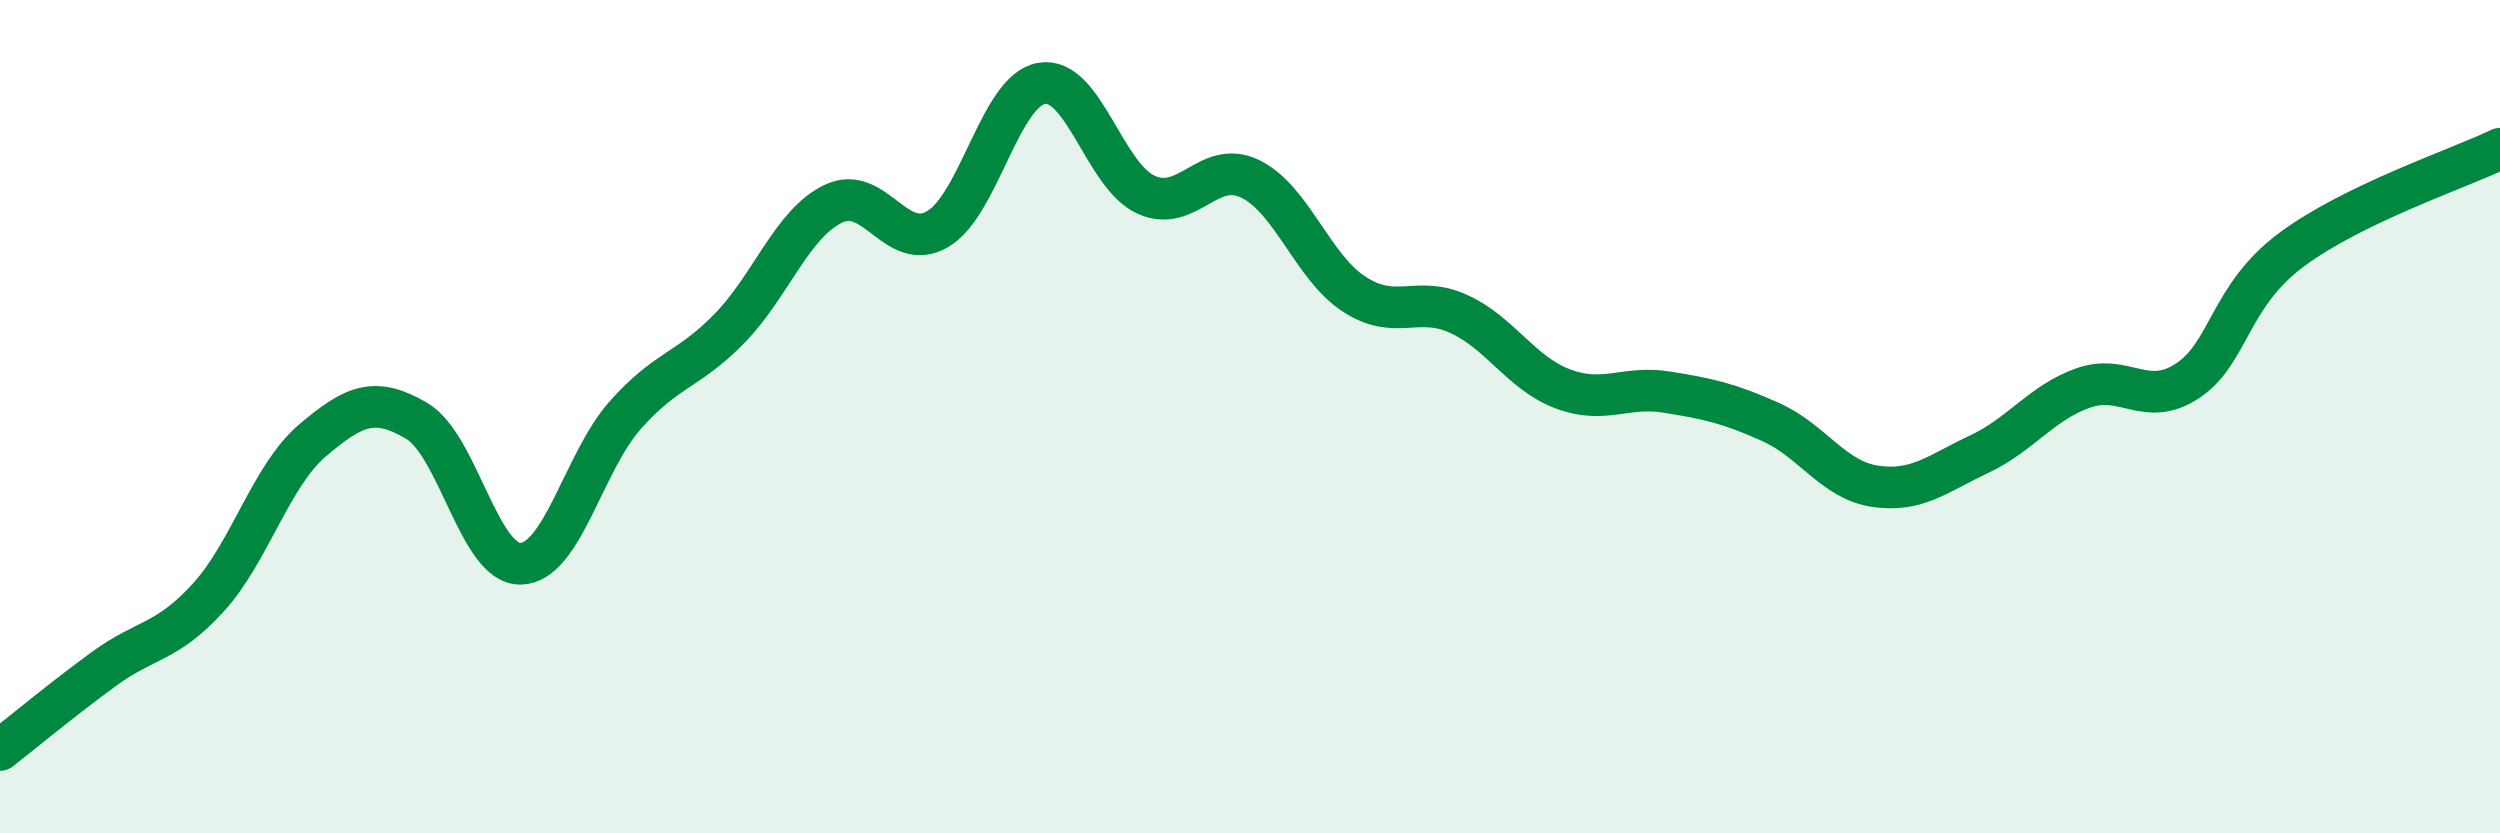 
    <svg width="60" height="20" viewBox="0 0 60 20" xmlns="http://www.w3.org/2000/svg">
      <path
        d="M 0,18 C 0.5,17.61 1.5,16.78 2.5,16.05 C 3.5,15.32 4,15.44 5,14.34 C 6,13.24 6.5,11.42 7.5,10.57 C 8.5,9.72 9,9.51 10,10.1 C 11,10.69 11.5,13.56 12.5,13.53 C 13.5,13.5 14,11.1 15,9.97 C 16,8.84 16.5,8.91 17.5,7.89 C 18.5,6.87 19,5.37 20,4.89 C 21,4.41 21.5,6.08 22.5,5.5 C 23.5,4.92 24,2.17 25,2 C 26,1.83 26.5,4.21 27.5,4.67 C 28.5,5.13 29,3.81 30,4.29 C 31,4.77 31.5,6.41 32.5,7.06 C 33.5,7.71 34,7.08 35,7.53 C 36,7.98 36.5,8.95 37.5,9.33 C 38.5,9.71 39,9.25 40,9.41 C 41,9.57 41.5,9.68 42.5,10.13 C 43.5,10.58 44,11.52 45,11.67 C 46,11.82 46.5,11.37 47.5,10.9 C 48.5,10.43 49,9.66 50,9.31 C 51,8.96 51.5,9.8 52.5,9.14 C 53.5,8.48 53.5,7.1 55,5.99 C 56.5,4.88 59,4.05 60,3.57L60 20L0 20Z"
        fill="#008740"
        opacity="0.1"
        stroke-linecap="round"
        stroke-linejoin="round"
      />
      <path
        d="M 0,18 C 0.5,17.61 1.5,16.78 2.5,16.05 C 3.5,15.32 4,15.44 5,14.34 C 6,13.24 6.5,11.42 7.5,10.57 C 8.5,9.72 9,9.51 10,10.1 C 11,10.69 11.5,13.56 12.5,13.53 C 13.5,13.5 14,11.1 15,9.97 C 16,8.84 16.5,8.91 17.5,7.89 C 18.5,6.87 19,5.37 20,4.89 C 21,4.41 21.5,6.08 22.5,5.5 C 23.5,4.92 24,2.17 25,2 C 26,1.83 26.5,4.21 27.5,4.67 C 28.5,5.13 29,3.81 30,4.29 C 31,4.77 31.5,6.41 32.5,7.06 C 33.5,7.71 34,7.08 35,7.53 C 36,7.98 36.5,8.95 37.5,9.33 C 38.5,9.71 39,9.25 40,9.41 C 41,9.57 41.5,9.68 42.5,10.13 C 43.5,10.58 44,11.52 45,11.67 C 46,11.82 46.5,11.37 47.5,10.9 C 48.5,10.43 49,9.66 50,9.31 C 51,8.96 51.5,9.8 52.5,9.14 C 53.5,8.48 53.5,7.1 55,5.99 C 56.5,4.88 59,4.05 60,3.57"
        stroke="#008740"
        stroke-width="1"
        fill="none"
        stroke-linecap="round"
        stroke-linejoin="round"
      />
    </svg>
  